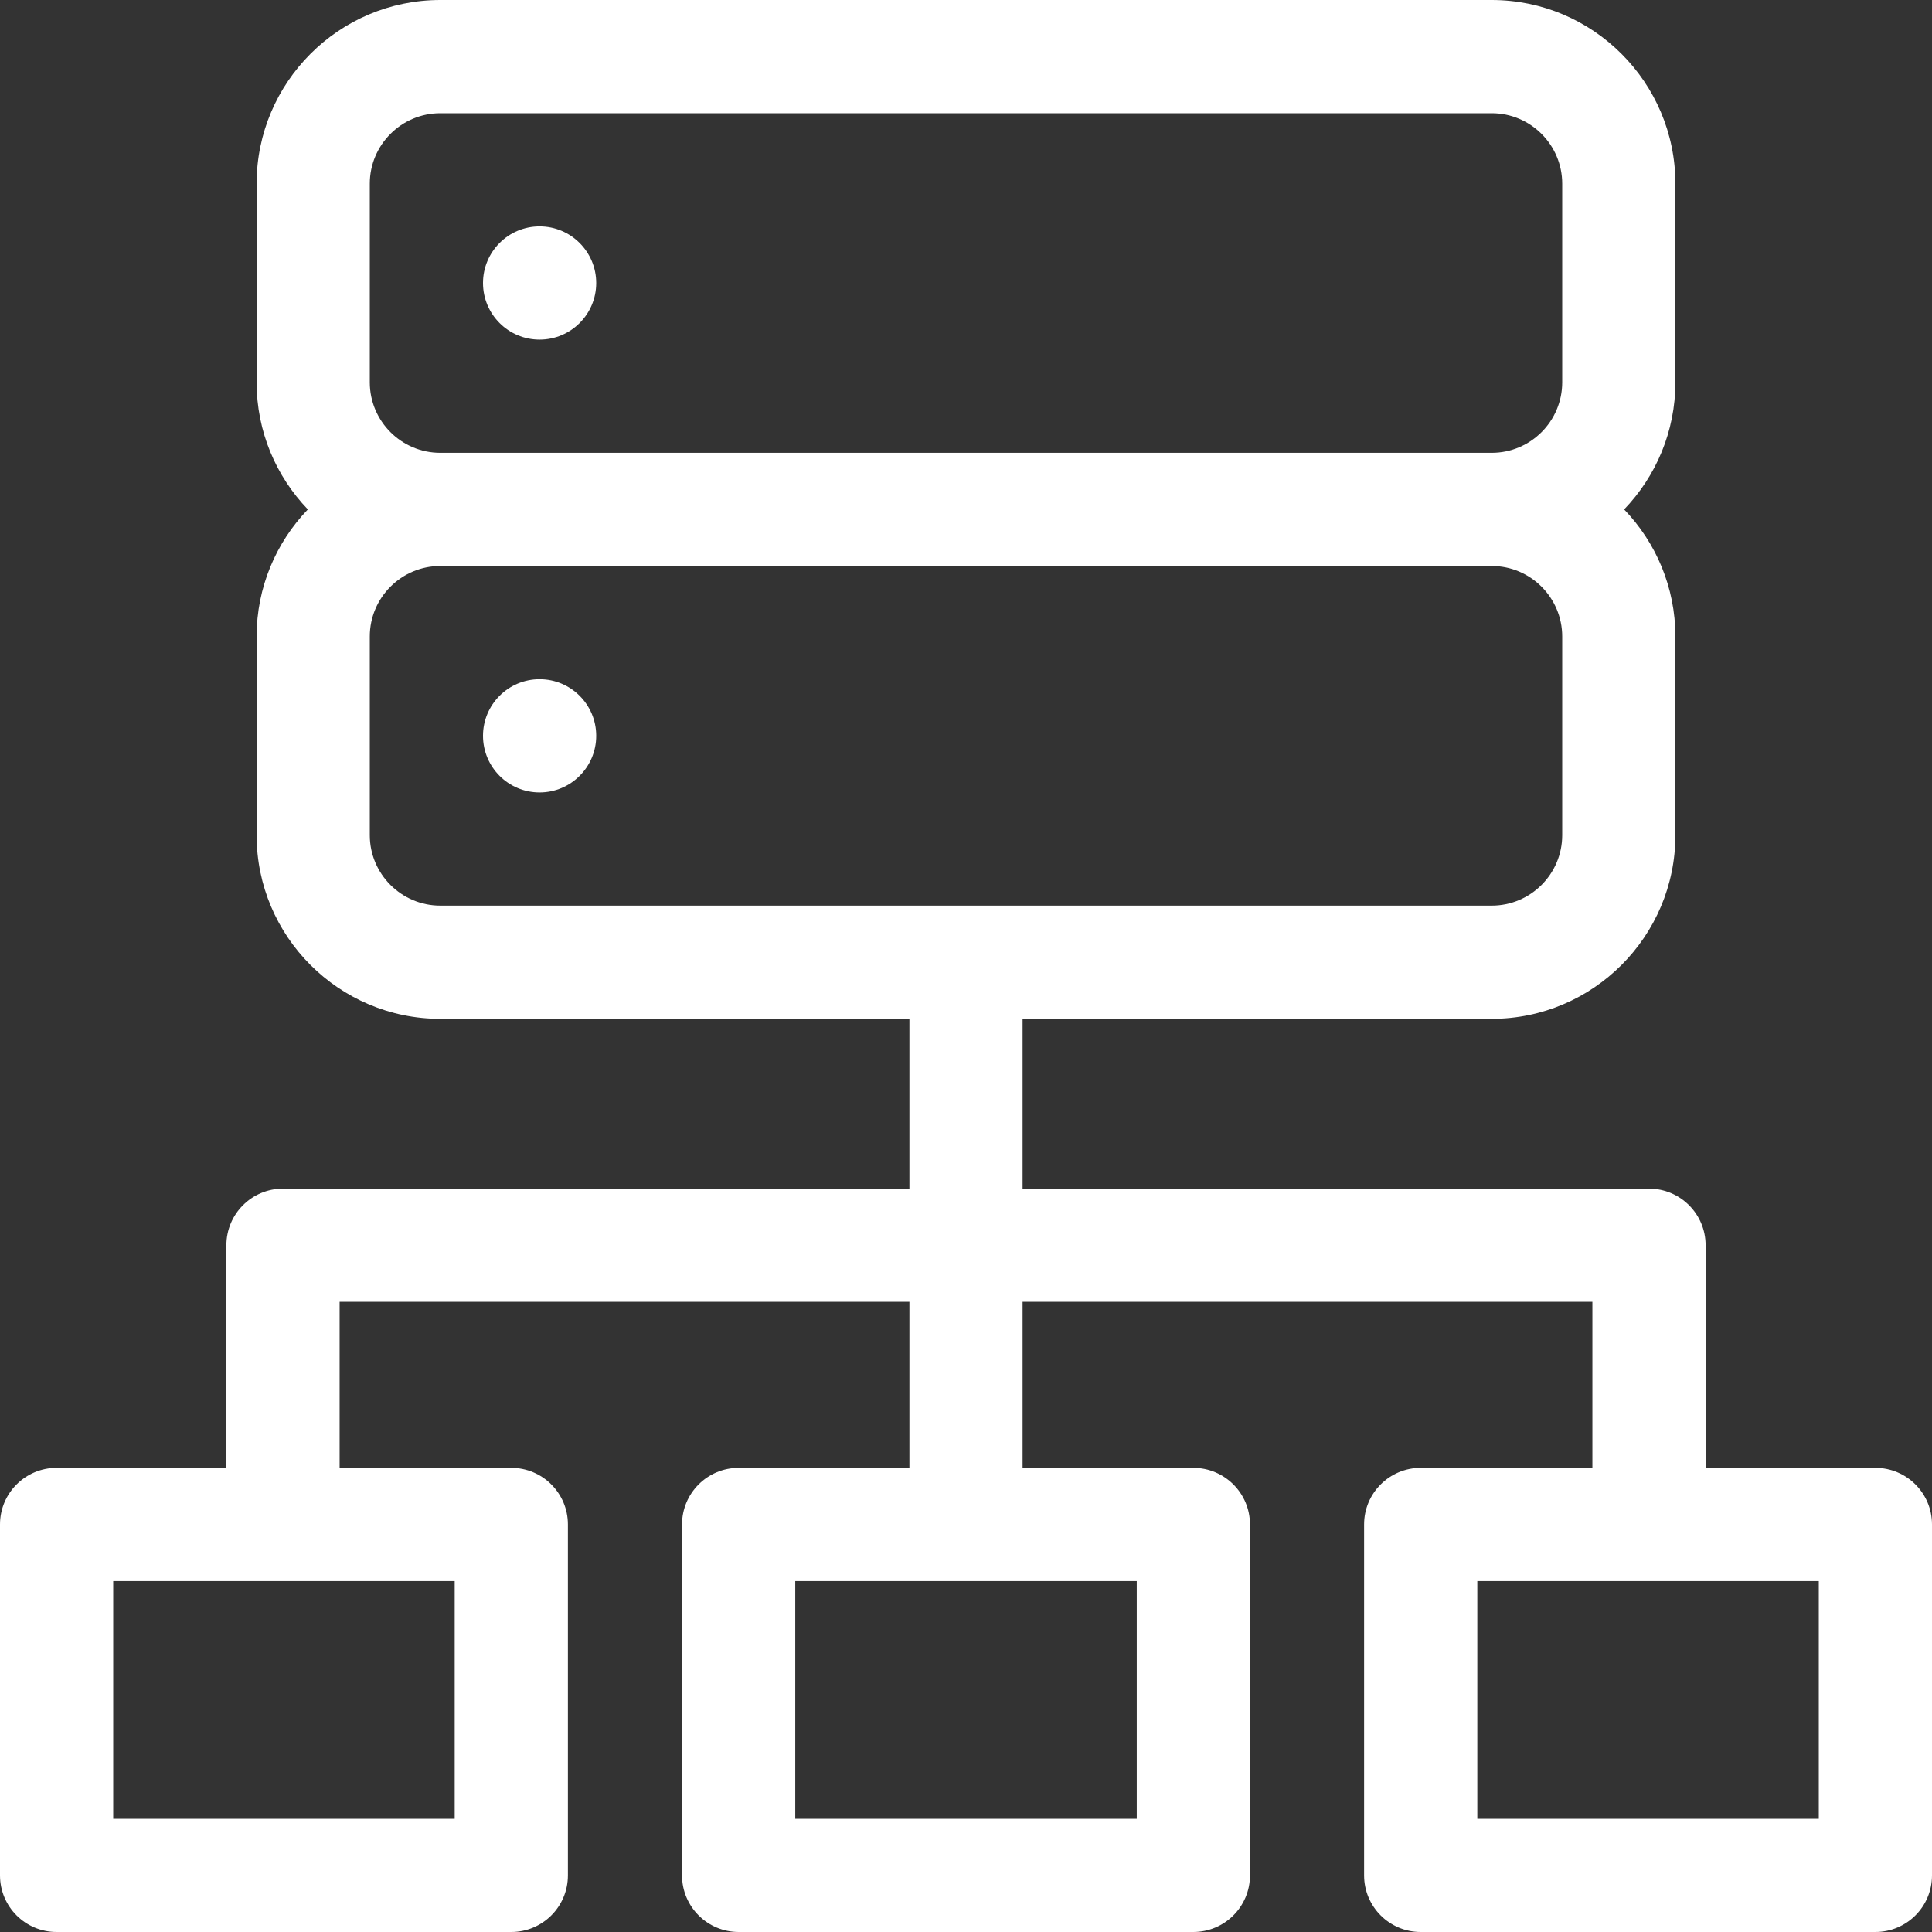<?xml version="1.0" encoding="UTF-8"?> <svg xmlns="http://www.w3.org/2000/svg" width="55" height="55" viewBox="0 0 55 55" fill="none"><rect x="0" y="0" width="55" height="55" fill="#333333" stroke="none"/><path d="M53.389 41.787H48.555V35.449C48.555 34.559 47.833 33.838 46.943 33.838H29.111V29.004H42.466C45.349 29.004 47.695 26.658 47.695 23.775V18.12C47.695 16.717 47.139 15.442 46.236 14.502C47.139 13.562 47.695 12.287 47.695 10.884V5.229C47.695 2.346 45.349 0 42.466 0H12.534C9.65 0 7.305 2.346 7.305 5.229V10.884C7.305 12.287 7.861 13.562 8.764 14.502C7.861 15.442 7.305 16.717 7.305 18.12V23.775C7.305 26.658 9.65 29.004 12.534 29.004H25.889V33.838H8.057C7.167 33.838 6.445 34.559 6.445 35.449V41.787H1.611C0.721 41.787 0 42.509 0 43.398V53.389C0 54.279 0.721 55 1.611 55H14.556C15.445 55 16.167 54.279 16.167 53.389V43.398C16.167 42.509 15.445 41.787 14.556 41.787H9.668V37.06H25.889V41.787H21.028C20.138 41.787 19.416 42.509 19.416 43.398V53.389C19.416 54.279 20.138 55 21.028 55H33.972C34.862 55 35.584 54.279 35.584 53.389V43.398C35.584 42.509 34.862 41.787 33.972 41.787H29.111V37.06H45.332V41.787H40.444C39.554 41.787 38.833 42.509 38.833 43.398V53.389C38.833 54.279 39.554 55 40.444 55H53.389C54.279 55 55 54.279 55 53.389V43.398C55 42.509 54.279 41.787 53.389 41.787ZM10.527 5.229C10.527 4.123 11.427 3.223 12.534 3.223H42.466C43.573 3.223 44.473 4.123 44.473 5.229V10.884C44.473 11.991 43.573 12.891 42.466 12.891H12.534C11.427 12.891 10.527 11.991 10.527 10.884V5.229ZM10.527 23.775V18.12C10.527 17.013 11.427 16.113 12.534 16.113H42.466C43.573 16.113 44.473 17.013 44.473 18.12V23.775C44.473 24.881 43.573 25.781 42.466 25.781H12.534C11.427 25.781 10.527 24.881 10.527 23.775ZM12.944 51.777H3.223V45.01H12.944V51.777ZM32.361 51.777H22.639V45.01H32.361V51.777ZM51.777 51.777H42.056V45.01H51.777V51.777Z" fill="#ffffff"></path><path d="M15.361 9.668C16.251 9.668 16.973 8.947 16.973 8.057C16.973 7.167 16.251 6.445 15.361 6.445C14.471 6.445 13.75 7.167 13.75 8.057C13.75 8.947 14.471 9.668 15.361 9.668Z" fill="#ffffff"></path><path d="M15.361 22.559C16.251 22.559 16.973 21.837 16.973 20.947C16.973 20.057 16.251 19.336 15.361 19.336C14.471 19.336 13.75 20.057 13.75 20.947C13.75 21.837 14.471 22.559 15.361 22.559Z" fill="#ffffff"></path></svg> 